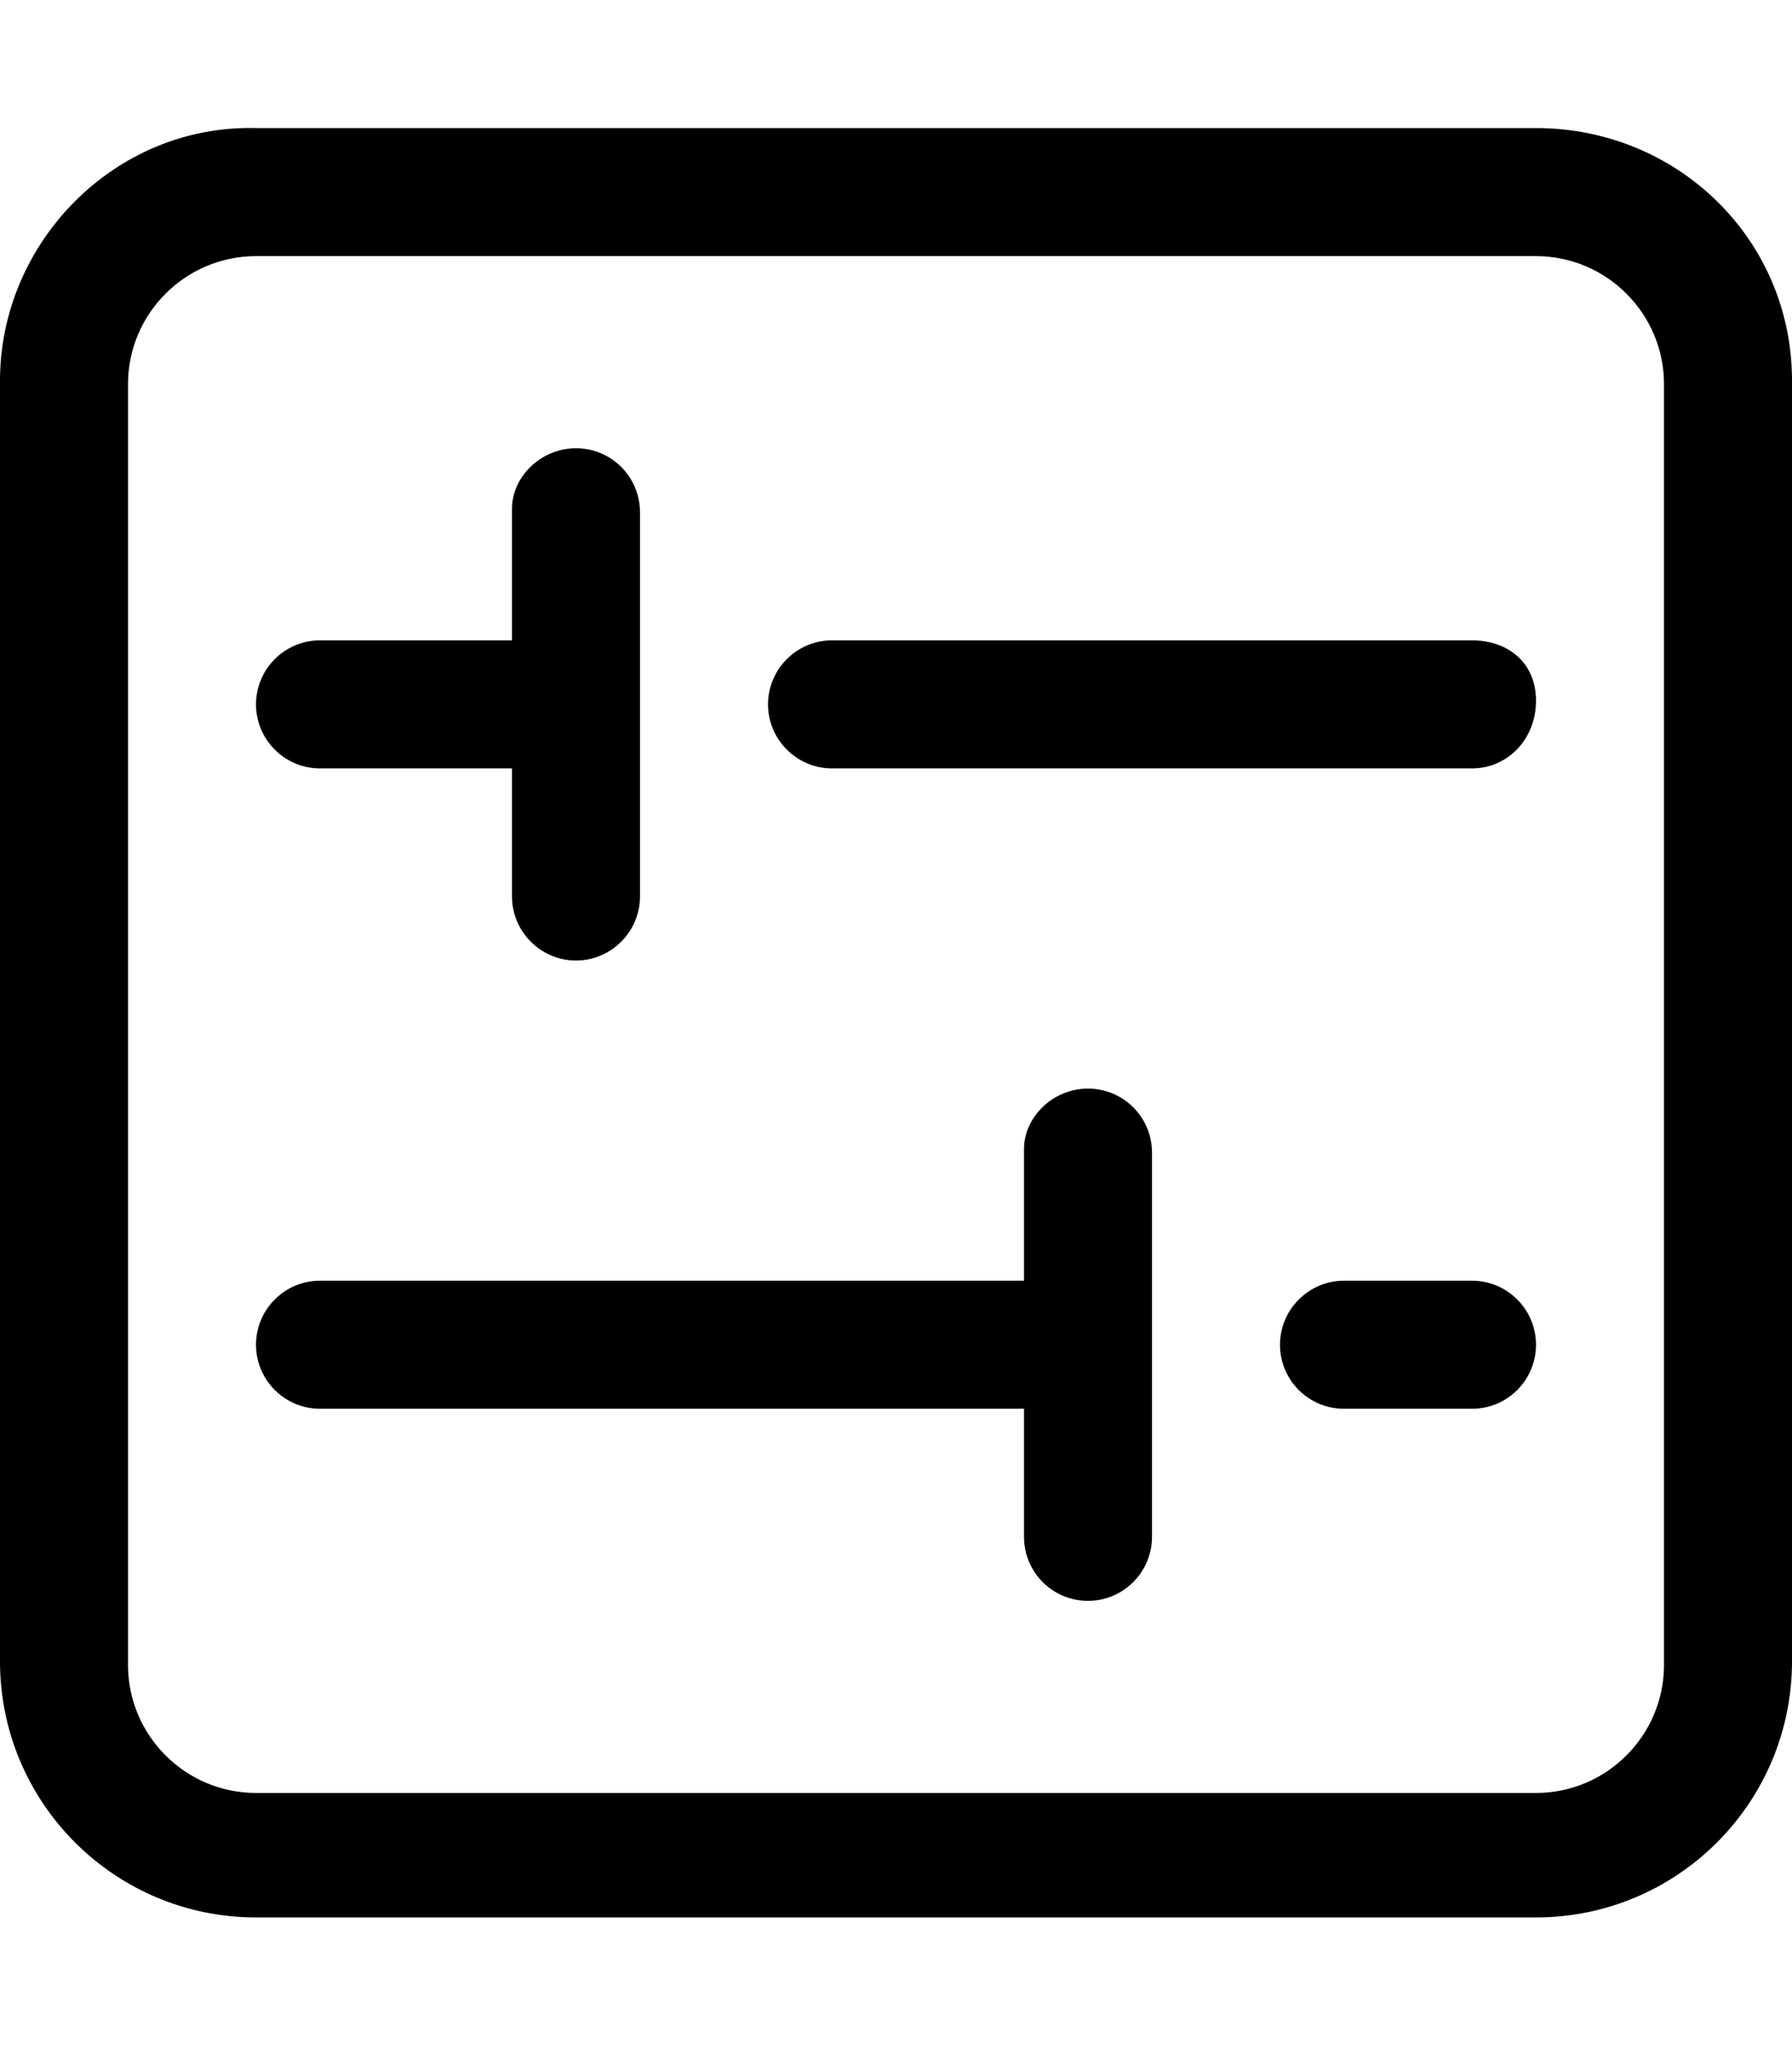 <svg xmlns="http://www.w3.org/2000/svg" viewBox="0 0 448 512"><!--! Font Awesome Pro 6.0.0-beta3 by @fontawesome - https://fontawesome.com License - https://fontawesome.com/license (Commercial License) Copyright 2021 Fonticons, Inc. --><path d="M0 95.1v320c0 35.35 28.65 64 64 64h320c35.35 0 64-28.65 64-64v-320c0-35.35-28.65-63.1-64-63.1H64C28.65 31.1 0 60.65 0 95.1zM384 64c17.64 0 32 14.36 32 32v320c0 17.64-14.36 32-32 32H64c-17.64 0-32-14.36-32-32V96c0-17.64 14.36-32 32-32H384zM320 336c0 8.844 7.156 16 16 16h32c8.844 0 16-7.156 16-16S376.8 320 368 320h-32C327.2 320 320 327.2 320 336zM256 287.1V320H80C71.16 320 64 327.2 64 336S71.16 352 80 352H256v32c0 8.844 7.156 16 16 16S288 392.8 288 384V288c0-8.844-7.156-16-16-16S256 279.2 256 287.1zM192 176C192 184.8 199.2 192 208 192h160C376.8 192 384 184.8 384 175.1S376.8 160 368 160h-160C199.2 160 192 167.2 192 176zM128 127.1L128 160L80 160C71.16 160 64 167.2 64 176S71.16 192 80 192H128v32C128 232.8 135.2 240 144 240S160 232.8 160 224V128c0-8.844-7.156-16-16-16S128 119.2 128 127.1z"/></svg>